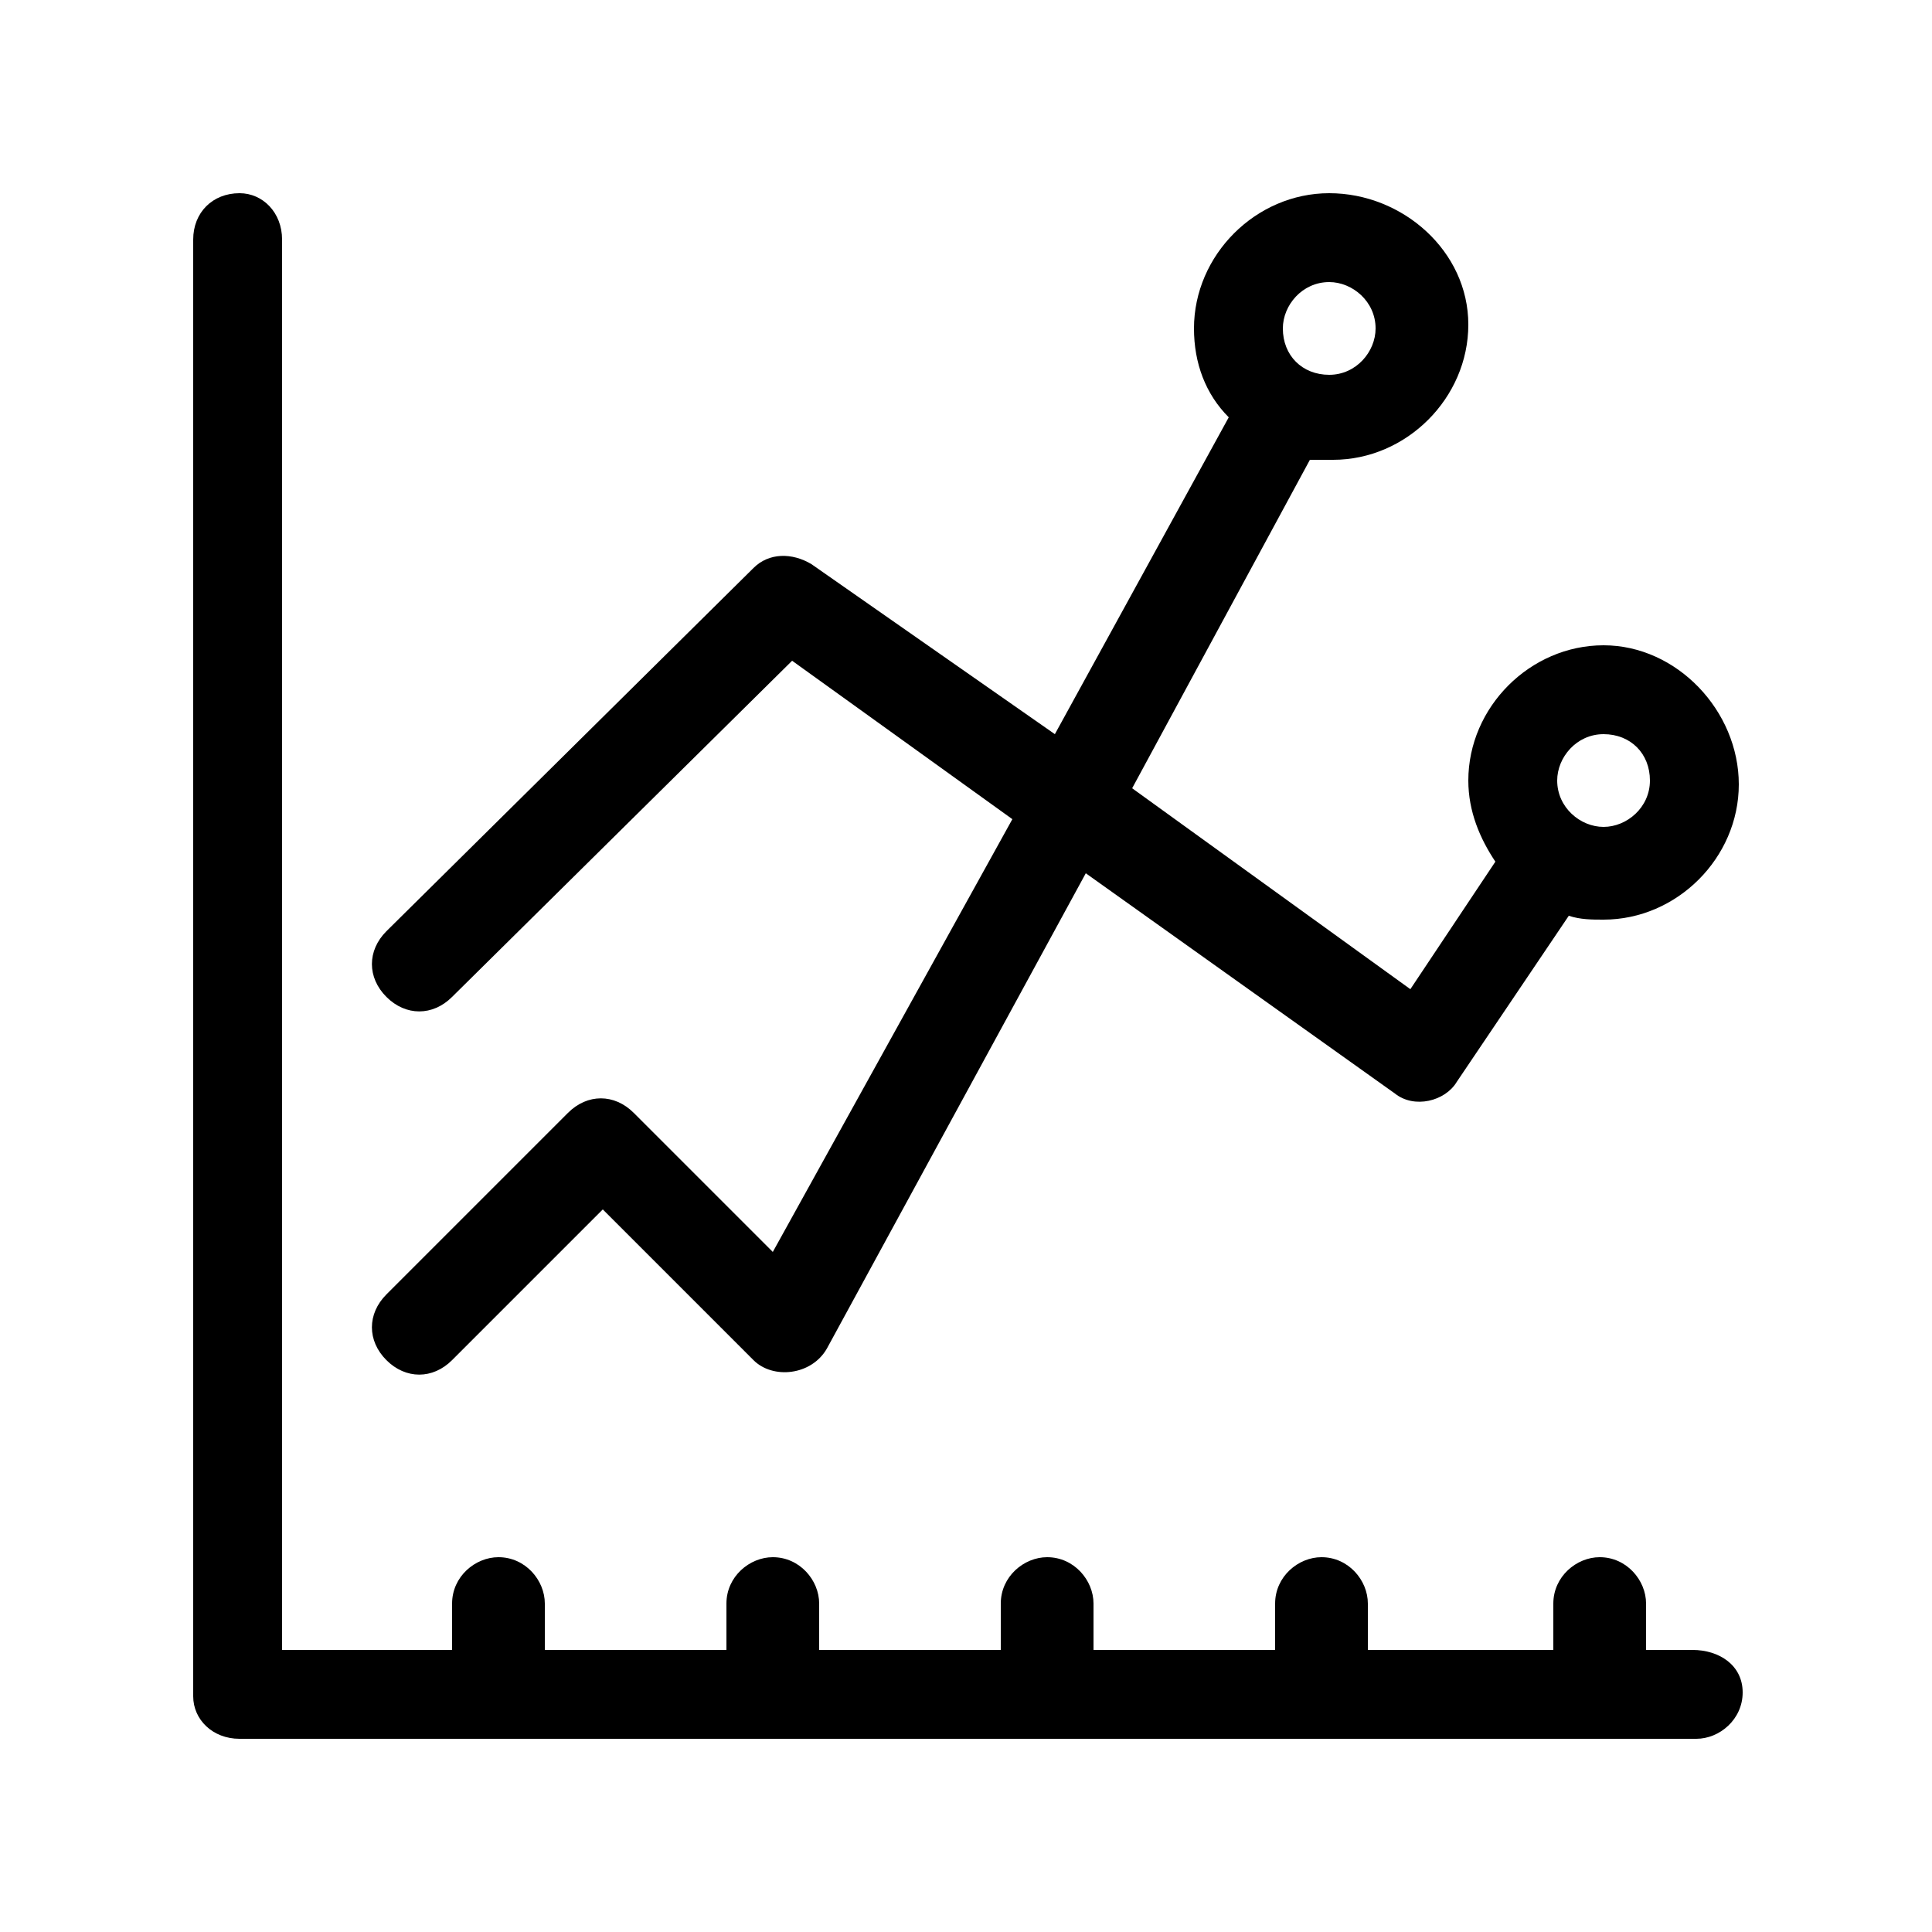 <?xml version="1.0" encoding="utf-8"?>
<!-- Generator: Adobe Illustrator 22.1.0, SVG Export Plug-In . SVG Version: 6.00 Build 0)  -->
<svg version="1.1" id="Capa_1" xmlns="http://www.w3.org/2000/svg" xmlns:xlink="http://www.w3.org/1999/xlink" x="0px" y="0px"
	 viewBox="0 0 50 50" style="enable-background:new 0 0 50 50;" xml:space="preserve">
<style type="text/css">
	.st0{fill:#FFFFFF;}
</style>
<g>
	<path d="M43.8,42.7h-1.2v-1.2c0-0.6-0.5-1.2-1.2-1.2c-0.6,0-1.2,0.5-1.2,1.2v1.2h-4.8v-1.2c0-0.6-0.5-1.2-1.2-1.2
		c-0.6,0-1.2,0.5-1.2,1.2v1.2h-4.7v-1.2c0-0.6-0.5-1.2-1.2-1.2c-0.6,0-1.2,0.5-1.2,1.2v1.2h-4.7v-1.2c0-0.6-0.5-1.2-1.2-1.2
		c-0.6,0-1.2,0.5-1.2,1.2v1.2h-4.7v-1.2c0-0.6-0.5-1.2-1.2-1.2c-0.6,0-1.2,0.5-1.2,1.2v1.2H7.3V6.2C7.3,5.5,6.8,5,6.2,5
		C5.5,5,5,5.5,5,6.2v37.7C5,44.5,5.5,45,6.2,45h37.7c0.6,0,1.2-0.5,1.2-1.2S44.5,42.7,43.8,42.7L43.8,42.7z"/>
	<path d="M41.5,16.7c-1.9,0-3.5,1.6-3.5,3.5c0,0.8,0.3,1.5,0.7,2.1l-2.2,3.3l-7.2-5.2l4.6-8.5c0.2,0,0.4,0,0.6,0
		c1.9,0,3.5-1.6,3.5-3.5S36.3,5,34.4,5c-1.9,0-3.5,1.6-3.5,3.5c0,0.9,0.3,1.7,0.9,2.3l-4.5,8.2L21,14.6c-0.5-0.3-1.1-0.3-1.5,0.1
		L10,24.1c-0.5,0.5-0.5,1.2,0,1.7c0.5,0.5,1.2,0.5,1.7,0l8.8-8.7l5.7,4.1L20,32.4l-3.6-3.6c-0.5-0.5-1.2-0.5-1.7,0L10,33.5
		c-0.5,0.5-0.5,1.2,0,1.7c0.5,0.5,1.2,0.5,1.7,0l3.9-3.9l3.9,3.9c0.5,0.5,1.5,0.4,1.9-0.3l6.7-12.3l8,5.7c0.5,0.4,1.3,0.2,1.6-0.3
		l2.9-4.3c0.3,0.1,0.6,0.1,0.9,0.1c1.9,0,3.5-1.6,3.5-3.5S43.4,16.7,41.5,16.7L41.5,16.7z M34.4,7.3c0.6,0,1.2,0.5,1.2,1.2
		c0,0.6-0.5,1.2-1.2,1.2s-1.2-0.5-1.2-1.2C33.2,7.9,33.7,7.3,34.4,7.3L34.4,7.3z M41.5,21.4c-0.6,0-1.2-0.5-1.2-1.2
		c0-0.6,0.5-1.2,1.2-1.2s1.2,0.5,1.2,1.2C42.7,20.9,42.1,21.4,41.5,21.4L41.5,21.4z"/>
</g>
</svg>
